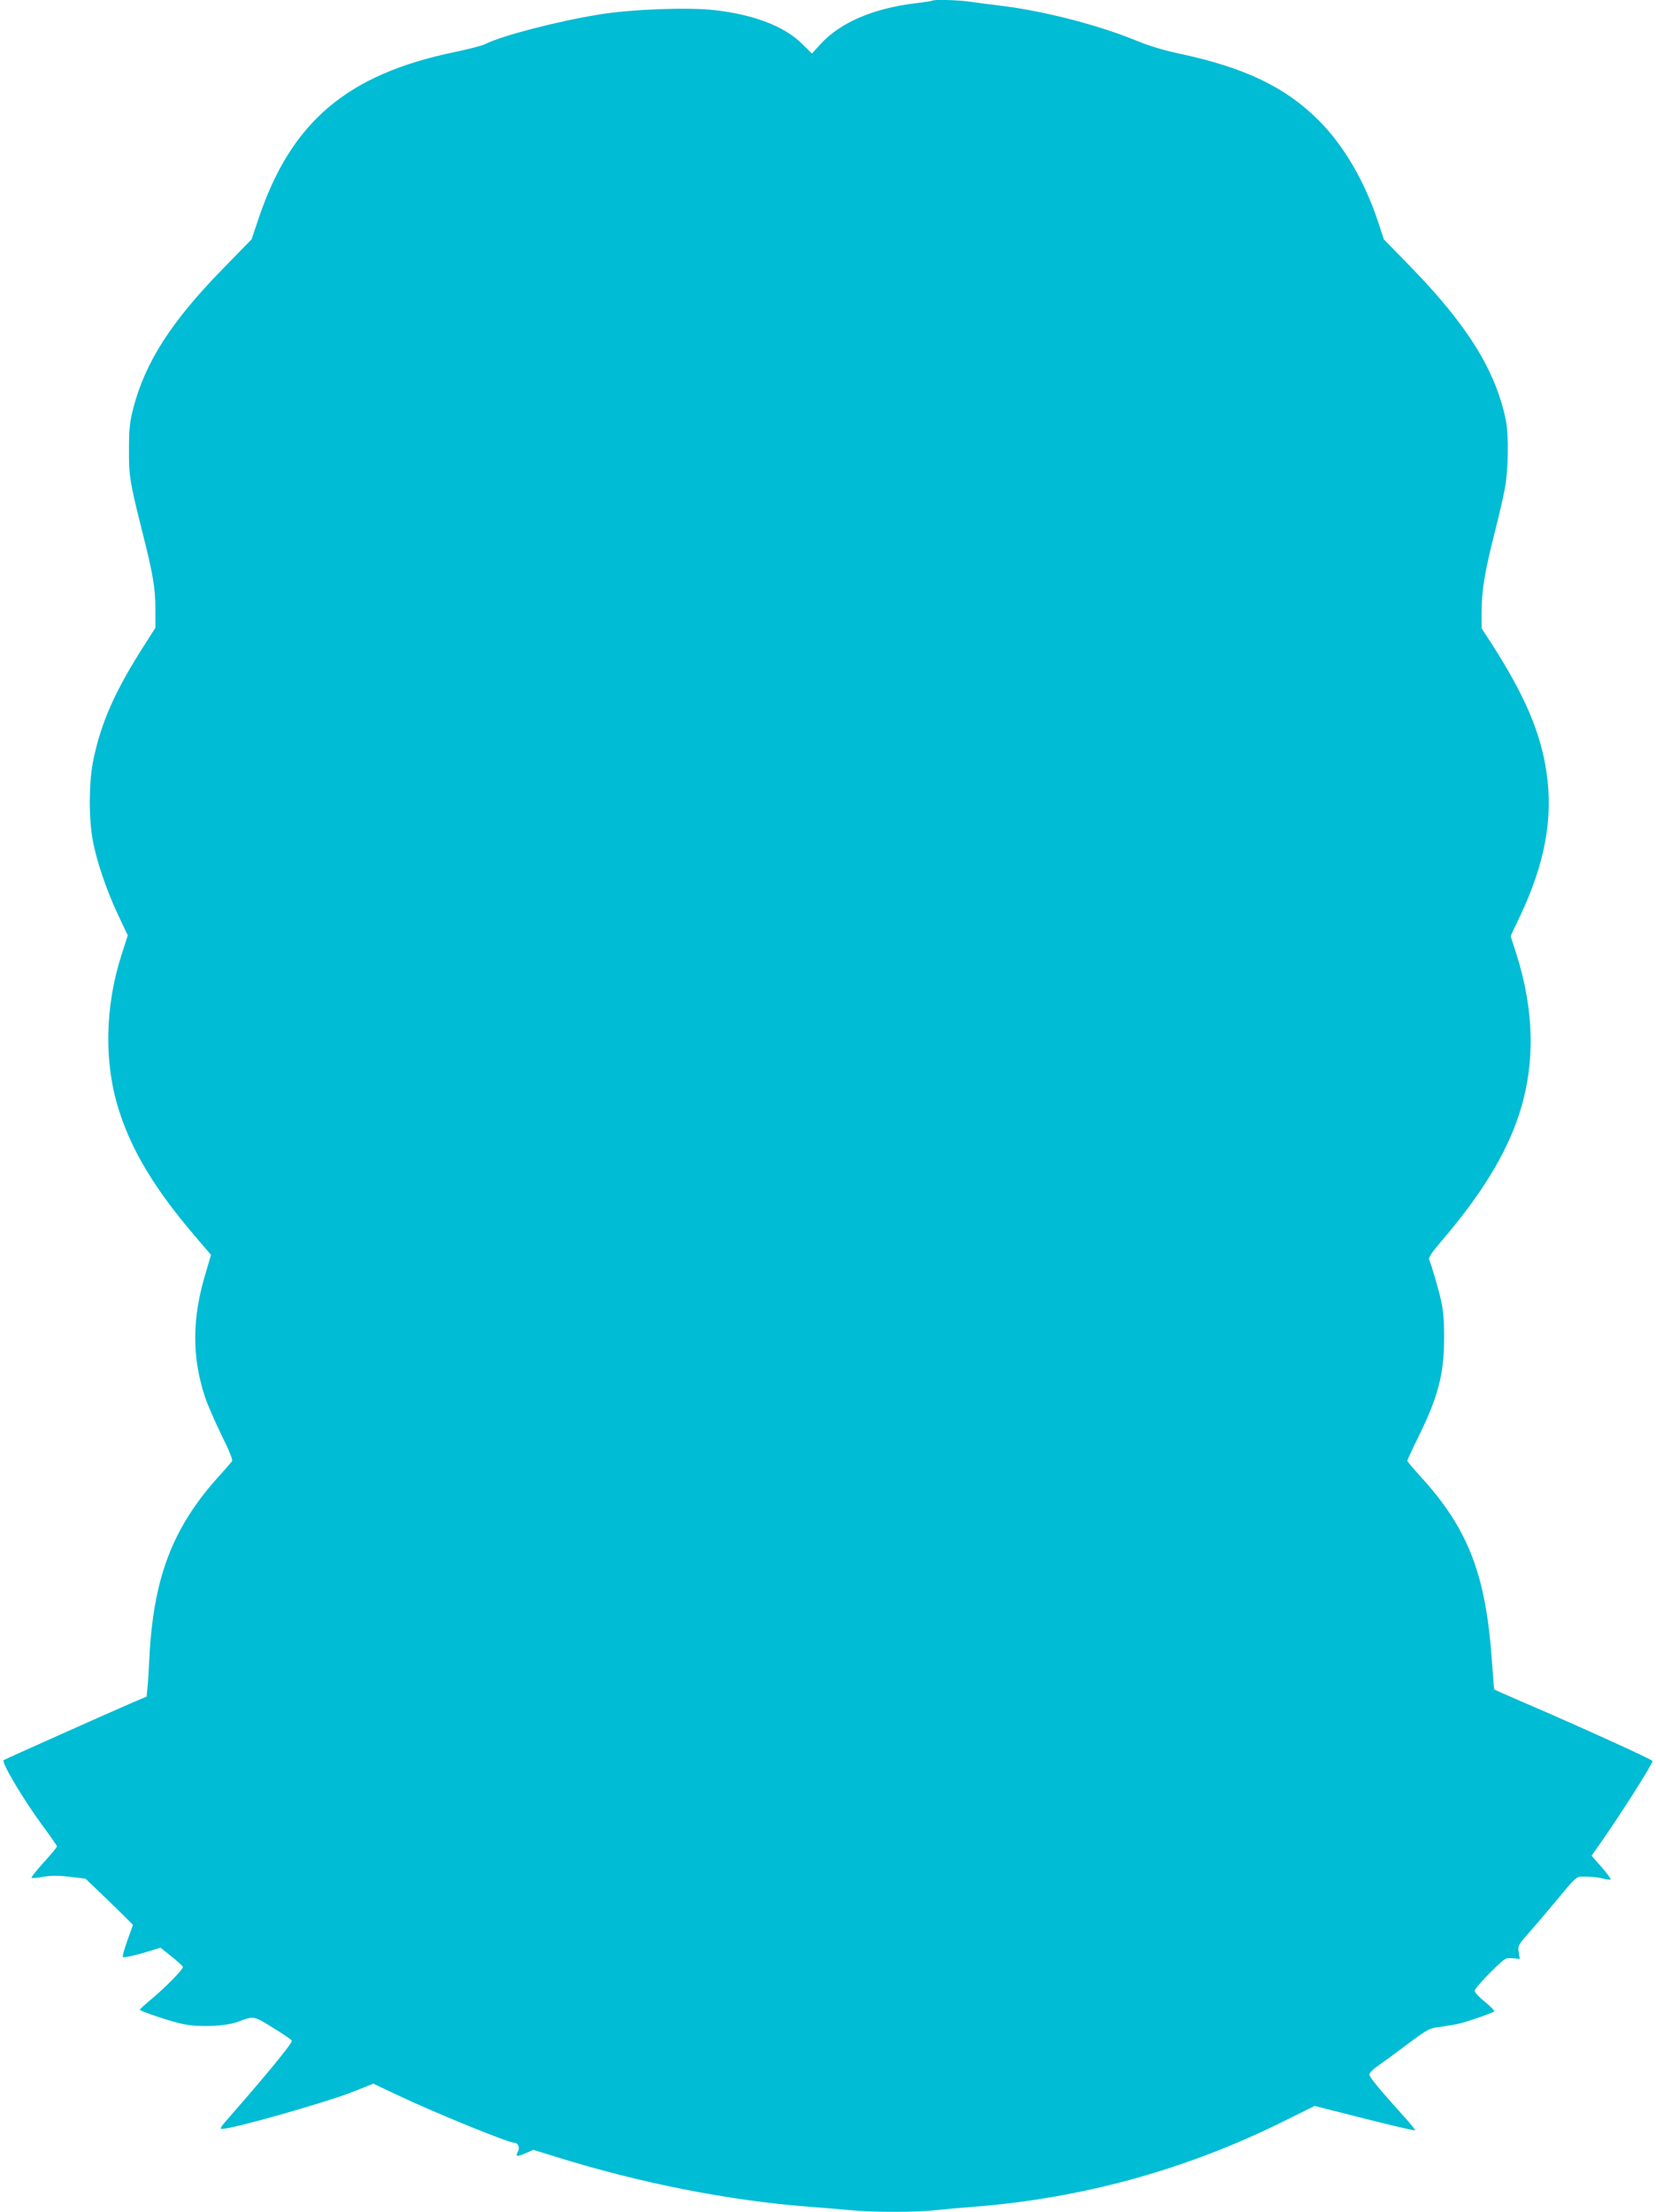 <?xml version="1.0" standalone="no"?>
<!DOCTYPE svg PUBLIC "-//W3C//DTD SVG 20010904//EN"
 "http://www.w3.org/TR/2001/REC-SVG-20010904/DTD/svg10.dtd">
<svg version="1.0" xmlns="http://www.w3.org/2000/svg"
 width="959pt" height="1280pt" viewBox="0 0 959 1280"
 preserveAspectRatio="xMidYMid meet">
<g transform="translate(0,1280) scale(0.1,-0.1)"
fill="#00bcd4" stroke="none">
<path d="M5399 12796 c-2 -2 -47 -9 -99 -15 -245 -30 -435 -112 -549 -237
l-49 -54 -59 58 c-100 99 -276 167 -502 193 -150 18 -483 6 -672 -25 -241 -39
-566 -123 -661 -172 -15 -8 -93 -28 -174 -45 -623 -129 -946 -402 -1135 -959
l-42 -125 -166 -170 c-298 -305 -448 -538 -518 -803 -21 -81 -26 -121 -26
-237 -1 -158 4 -191 74 -470 66 -260 79 -338 79 -464 l0 -104 -58 -91 c-174
-270 -257 -456 -302 -677 -25 -121 -27 -324 -4 -454 20 -120 81 -298 149 -442
l55 -116 -35 -109 c-99 -305 -104 -636 -13 -913 75 -232 211 -455 442 -724
l88 -103 -30 -102 c-80 -262 -82 -486 -5 -720 15 -44 58 -144 96 -221 44 -88
66 -143 61 -151 -5 -6 -44 -52 -88 -100 -260 -293 -368 -580 -391 -1040 -3
-65 -8 -142 -11 -171 l-5 -51 -87 -37 c-143 -62 -737 -327 -741 -331 -14 -13
120 -237 230 -385 43 -58 79 -110 79 -114 0 -4 -34 -46 -76 -92 -42 -46 -74
-86 -71 -90 3 -3 34 0 69 6 46 8 88 8 153 0 l90 -11 105 -100 c58 -56 120
-116 137 -134 l33 -33 -32 -90 c-18 -50 -30 -93 -26 -96 6 -6 75 10 170 39
l47 15 63 -50 c35 -28 65 -55 67 -61 4 -12 -91 -110 -181 -186 -38 -31 -68
-59 -68 -62 0 -8 165 -64 240 -81 90 -22 254 -16 325 10 97 36 92 37 208 -35
59 -36 107 -69 107 -74 0 -18 -142 -191 -383 -466 -28 -32 -34 -44 -22 -44 64
0 605 154 762 216 l115 46 131 -62 c207 -99 650 -280 685 -280 22 0 34 -28 22
-50 -17 -31 -9 -33 43 -11 l46 20 126 -39 c489 -153 1003 -254 1465 -290 80
-6 189 -15 243 -20 126 -13 387 -13 496 0 47 5 149 14 226 20 622 49 1218 213
1774 487 l194 96 289 -73 c158 -40 290 -71 293 -68 2 2 -28 40 -68 84 -131
144 -197 224 -197 239 0 9 21 30 47 48 25 17 103 74 172 126 121 90 128 94
194 102 38 5 87 13 110 19 55 14 190 61 200 70 4 3 -20 28 -53 55 -33 26 -60
55 -60 64 0 9 40 56 89 105 87 86 90 88 130 84 l42 -4 -6 39 c-6 35 -3 42 52
104 32 36 98 113 147 172 148 177 129 161 194 161 31 0 74 -5 95 -11 22 -6 41
-8 44 -5 3 3 -21 35 -52 71 l-58 66 33 47 c117 164 320 482 320 501 0 8 -429
203 -749 340 -90 39 -165 72 -167 74 -2 1 -8 75 -14 162 -35 504 -137 768
-415 1072 -41 45 -75 85 -75 90 0 4 29 67 64 138 114 231 148 362 149 565 1
93 -4 160 -16 216 -16 74 -54 204 -71 245 -5 11 17 43 70 105 227 264 373 500
448 726 98 292 93 608 -14 942 l-32 99 55 116 c144 304 192 565 153 831 -34
232 -126 446 -318 745 l-58 89 0 96 c0 122 19 234 74 451 25 96 52 215 61 264
20 106 23 304 6 390 -58 288 -221 552 -556 895 l-151 155 -33 100 c-78 236
-199 442 -341 585 -193 195 -431 309 -812 390 -82 17 -175 45 -243 73 -217 90
-530 171 -775 202 -69 8 -155 20 -192 25 -66 10 -211 14 -219 6z"/>
</g>
</svg>
